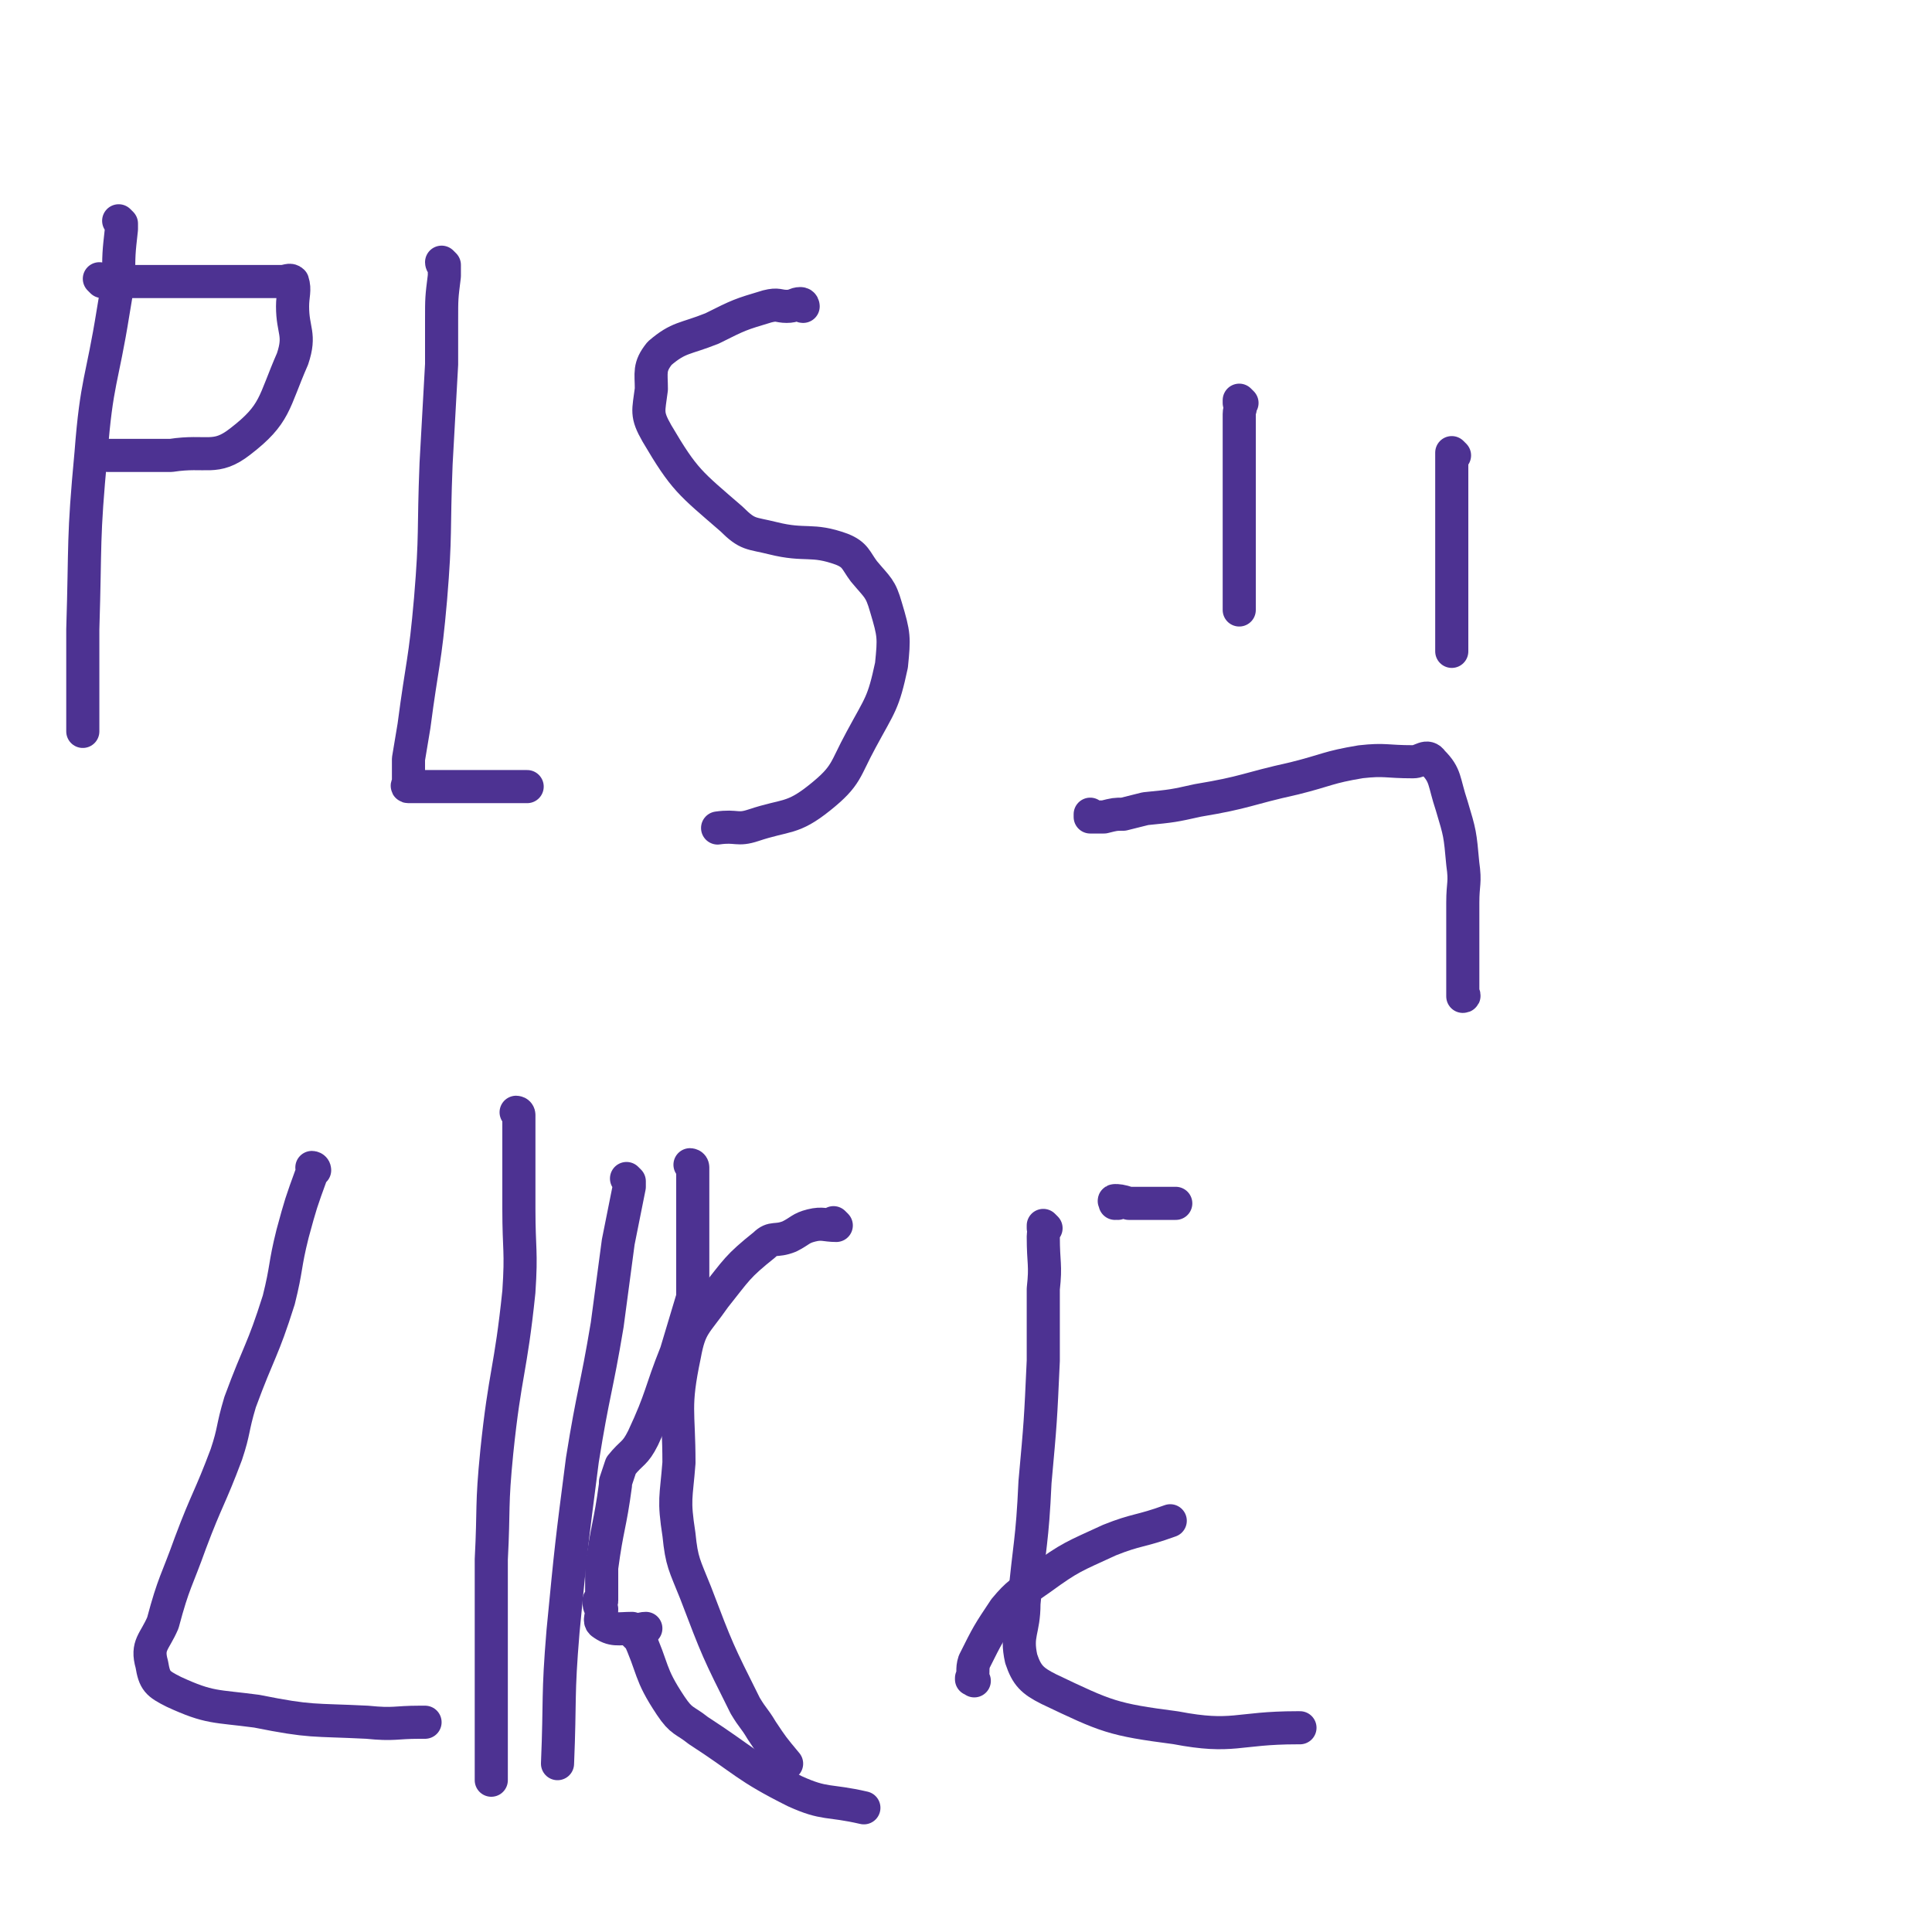 <svg viewBox='0 0 700 700' version='1.1' xmlns='http://www.w3.org/2000/svg' xmlns:xlink='http://www.w3.org/1999/xlink'><g fill='none' stroke='#4D3292' stroke-width='12' stroke-linecap='round' stroke-linejoin='round'><path d='M44,81c0,0 0,0 -1,-1 0,0 1,1 1,1 0,0 0,0 0,0 0,0 0,0 -1,-1 0,0 1,1 1,1 0,0 0,0 0,0 0,0 0,0 -1,-1 0,0 1,1 1,1 0,0 0,0 0,0 0,1 0,1 0,2 -1,9 -1,9 -1,18 -1,6 -1,6 -2,12 -4,25 -6,25 -8,51 -3,32 -2,32 -3,64 0,13 0,13 0,26 0,3 0,3 0,6 0,2 0,2 0,5 '/><path d='M37,102c0,0 0,0 -1,-1 0,0 1,1 1,1 0,0 0,0 0,0 0,0 0,0 -1,-1 0,0 1,1 1,1 0,0 0,0 0,0 0,0 0,0 -1,-1 0,0 1,1 1,1 2,0 2,0 5,0 3,0 3,0 7,0 7,0 7,0 14,0 9,0 9,0 19,0 6,0 6,0 11,0 4,0 4,0 9,0 2,0 3,-1 4,0 1,3 0,5 0,9 0,9 3,10 0,19 -7,16 -6,20 -19,30 -9,7 -12,3 -25,5 -3,0 -3,0 -6,0 -9,0 -9,0 -17,0 '/><path d='M161,96c0,0 -1,0 -1,-1 0,0 1,1 1,1 0,0 0,0 0,0 0,0 -1,0 -1,-1 0,0 1,1 1,1 0,2 0,2 0,4 -1,8 -1,8 -1,16 0,8 0,8 0,16 -1,18 -1,18 -2,36 -1,25 0,25 -2,49 -2,23 -3,23 -6,46 -1,6 -1,6 -2,12 0,5 0,5 0,9 0,0 -1,1 0,1 1,0 1,0 2,0 2,0 2,0 3,0 6,0 6,0 12,0 8,0 8,0 16,0 4,0 4,0 9,0 0,0 0,0 1,0 '/><path d='M291,111c0,0 -1,-1 -1,-1 0,0 0,1 1,1 0,0 0,0 0,0 0,0 0,-1 -1,-1 -2,0 -2,1 -5,1 -3,0 -3,-1 -7,0 -10,3 -10,3 -20,8 -10,4 -12,3 -19,9 -4,5 -3,7 -3,13 -1,8 -2,9 2,16 10,17 12,18 27,31 6,6 7,5 15,7 12,3 14,0 25,4 5,2 5,4 8,8 5,6 6,6 8,13 3,10 3,11 2,21 -3,14 -4,14 -11,27 -6,11 -5,13 -15,21 -10,8 -12,6 -24,10 -6,2 -6,0 -13,1 '/><path d='M114,424c0,0 -1,-1 -1,-1 0,0 1,0 1,1 0,0 0,0 0,0 0,0 -1,-1 -1,-1 0,0 1,0 1,1 0,0 -1,0 -1,1 -4,11 -4,11 -7,22 -3,12 -2,12 -5,24 -6,19 -7,18 -14,37 -3,10 -2,10 -5,19 -6,16 -7,16 -13,32 -5,14 -6,14 -10,29 -3,7 -6,8 -4,15 1,6 2,7 8,10 13,6 15,5 30,7 20,4 20,3 40,4 10,1 10,0 19,0 1,0 1,0 2,0 '/><path d='M228,428c0,0 -1,-1 -1,-1 0,0 0,0 1,1 0,0 0,0 0,0 0,1 0,1 0,2 -2,10 -2,10 -4,20 -2,15 -2,15 -4,30 -4,24 -5,24 -9,49 -4,31 -4,31 -7,62 -2,24 -1,24 -2,48 '/><path d='M303,444c0,0 -1,-1 -1,-1 0,0 0,0 1,1 0,0 0,0 0,0 0,0 -1,-1 -1,-1 0,0 1,1 1,1 -4,0 -5,-1 -9,0 -4,1 -4,2 -8,4 -5,2 -6,0 -9,3 -10,8 -10,9 -18,19 -7,10 -9,10 -11,21 -4,19 -2,20 -2,39 -1,13 -2,13 0,26 1,10 2,11 6,21 8,21 8,21 18,41 3,5 3,4 6,9 4,6 4,6 9,12 '/><path d='M188,404c0,0 -1,-1 -1,-1 0,0 1,0 1,1 0,8 0,8 0,17 0,5 0,5 0,10 0,3 0,3 0,7 0,15 1,15 0,30 -3,29 -5,29 -8,58 -2,20 -1,20 -2,39 0,4 0,4 0,8 0,8 0,8 0,16 0,7 0,7 0,15 0,9 0,9 0,18 0,12 0,12 0,23 '/><path d='M251,423c0,0 -1,-1 -1,-1 0,0 1,0 1,1 0,10 0,10 0,20 0,6 0,6 0,12 0,4 0,4 0,7 0,4 0,4 0,8 -3,10 -3,10 -6,20 -6,15 -5,16 -12,31 -3,6 -4,5 -8,10 -1,3 -1,3 -2,6 0,1 0,1 0,1 -2,15 -3,15 -5,30 0,6 0,6 0,11 0,1 0,1 0,1 0,0 0,0 0,0 0,1 -1,0 -1,0 0,1 0,2 1,3 0,3 -1,4 0,5 4,3 6,2 11,2 3,1 3,0 5,0 '/><path d='M231,593c0,0 -1,-1 -1,-1 0,0 0,0 1,0 0,0 0,0 0,0 0,1 -1,0 -1,0 0,0 1,0 1,0 6,13 4,14 12,26 4,6 5,5 10,9 17,11 17,13 35,22 11,5 12,3 25,6 '/><path d='M379,445c0,0 -1,-1 -1,-1 0,0 0,0 0,1 1,1 0,1 0,3 0,10 1,10 0,19 0,13 0,13 0,26 -1,22 -1,22 -3,44 -1,22 -2,22 -4,44 0,10 -3,11 -1,20 2,6 4,8 10,11 21,10 23,11 46,14 21,4 22,0 44,0 0,0 0,0 1,0 '/><path d='M405,436c0,0 -1,-1 -1,-1 0,0 0,0 0,1 0,0 0,0 0,0 1,0 -1,-1 0,-1 1,0 2,0 5,1 2,0 2,0 4,0 7,0 7,0 13,0 '/><path d='M353,609c0,0 -1,-1 -1,-1 0,0 0,1 0,0 1,-2 0,-3 1,-6 5,-10 5,-10 11,-19 5,-6 6,-6 13,-11 11,-8 12,-8 25,-14 10,-4 11,-3 22,-7 '/><path d='M396,296c0,0 -1,-1 -1,-1 0,0 0,0 0,1 0,0 0,0 0,0 1,0 1,0 1,0 2,0 2,0 4,0 4,-1 4,-1 7,-1 4,-1 4,-1 8,-2 10,-1 10,-1 19,-3 18,-3 17,-4 35,-8 12,-3 12,-4 24,-6 9,-1 9,0 19,0 3,0 5,-3 7,0 5,5 4,7 7,16 3,10 3,10 4,21 1,7 0,7 0,14 0,8 0,8 0,15 0,7 0,7 0,15 0,2 0,2 0,4 0,0 0,0 0,0 1,0 0,-1 0,-1 0,0 0,0 0,1 '/><path d='M450,146c0,0 -1,-1 -1,-1 0,0 0,1 0,1 0,0 0,0 0,0 1,0 0,-1 0,-1 0,0 0,0 0,1 1,2 0,2 0,4 0,4 0,4 0,8 0,8 0,8 0,16 0,15 0,15 0,30 0,9 0,9 0,17 '/><path d='M527,165c0,0 -1,-1 -1,-1 0,0 0,1 0,1 0,0 0,0 0,0 1,0 0,-1 0,-1 0,0 0,1 0,1 0,0 0,0 0,0 1,0 0,-1 0,-1 0,0 0,0 0,1 0,0 0,0 0,1 0,1 0,1 0,3 0,3 0,3 0,6 0,2 0,2 0,4 0,8 0,8 0,16 0,8 0,8 0,15 0,8 0,8 0,15 0,3 0,3 0,6 0,0 0,0 0,1 0,2 0,2 0,4 '/></g>
</svg>